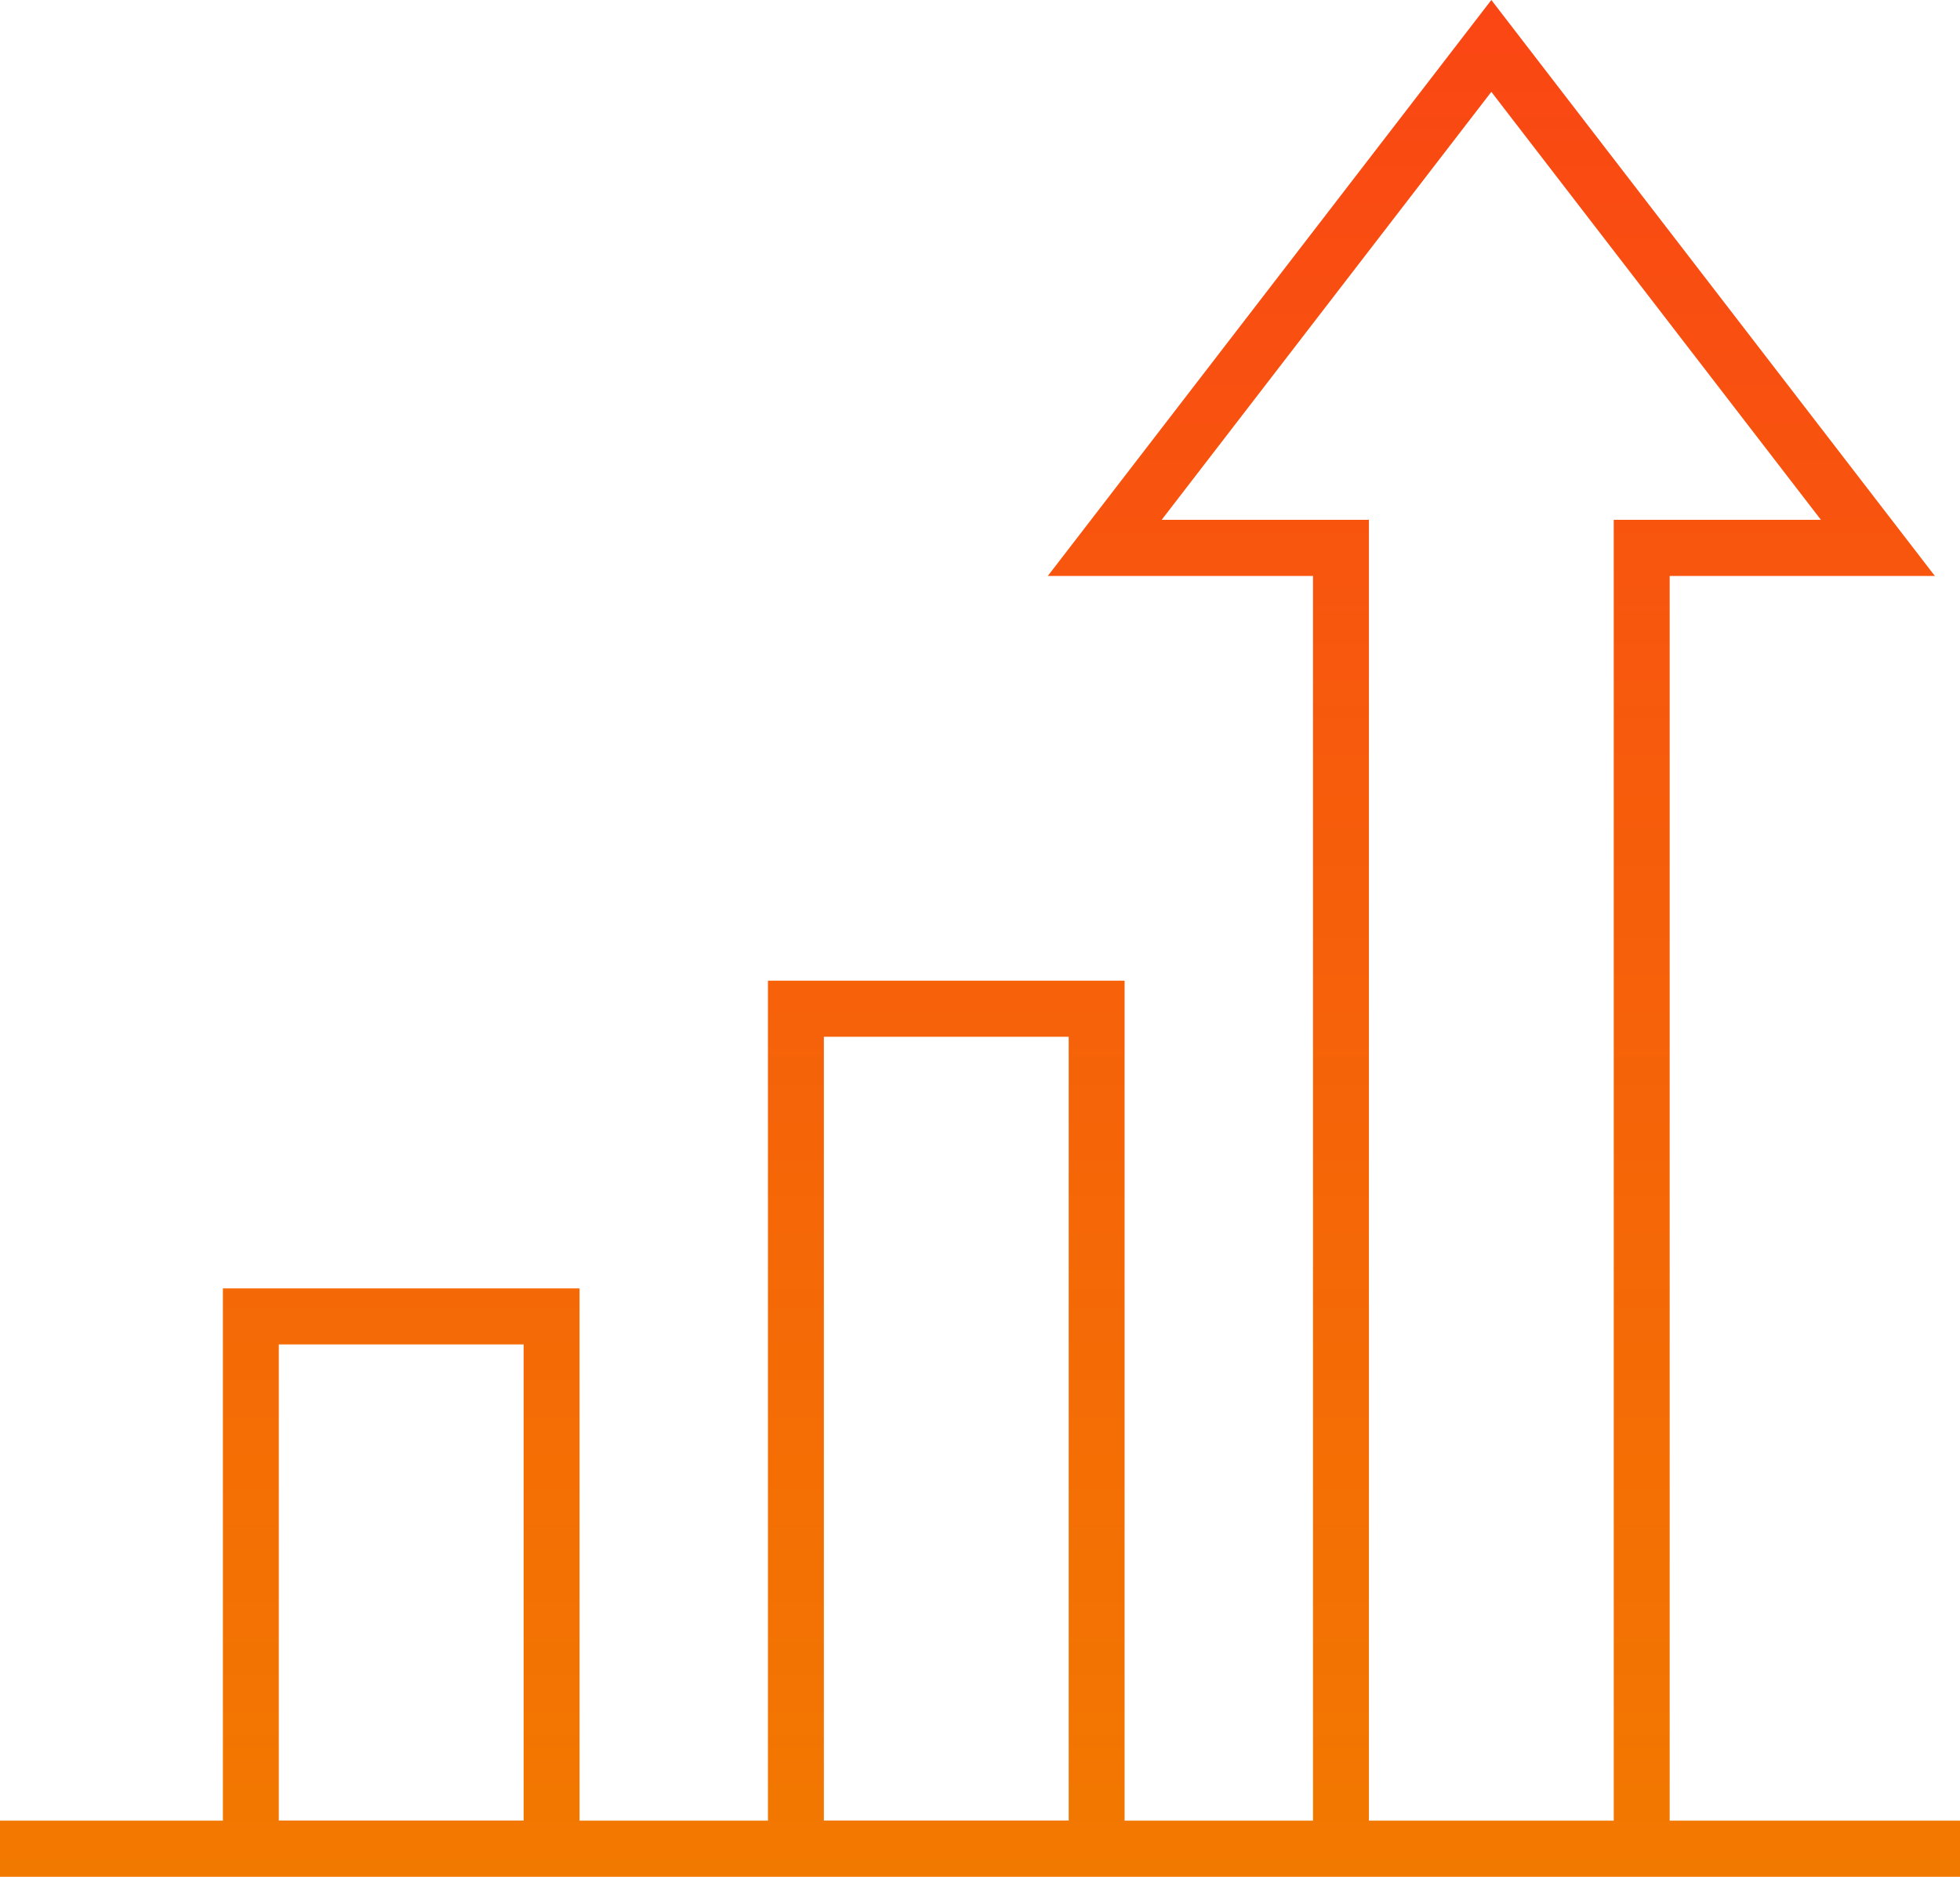 <svg width="94" height="90" viewBox="0 0 94 90" fill="none" xmlns="http://www.w3.org/2000/svg">
<g clip-path="url(#clip0_28_628)">
<path d="M80.076 27.622H92.795L71.523 0L50.251 27.622H62.971V87.311H53.935V47.03H36.83V87.311H27.795V61.786H10.69V87.311H0V90.004H94V87.311H80.076V27.622ZM25.113 87.307H13.371V64.475H25.113V87.307ZM51.254 87.307H39.512V49.72H51.254V87.307ZM77.394 24.928V87.311H65.652V24.928H55.714L71.523 4.405L87.329 24.928H77.394Z" fill="url(#paint0_linear_28_628)"/>
</g>
<defs>
<linearGradient id="paint0_linear_28_628" x1="47" y1="0" x2="47" y2="90.004" gradientUnits="userSpaceOnUse">
<stop stop-color="#FA4614"/>
<stop offset="1" stop-color="#F27900"/>
</linearGradient>
<clipPath id="clip0_28_628">
<rect width="94" height="90" fill="white"/>
</clipPath>
</defs>
</svg>
